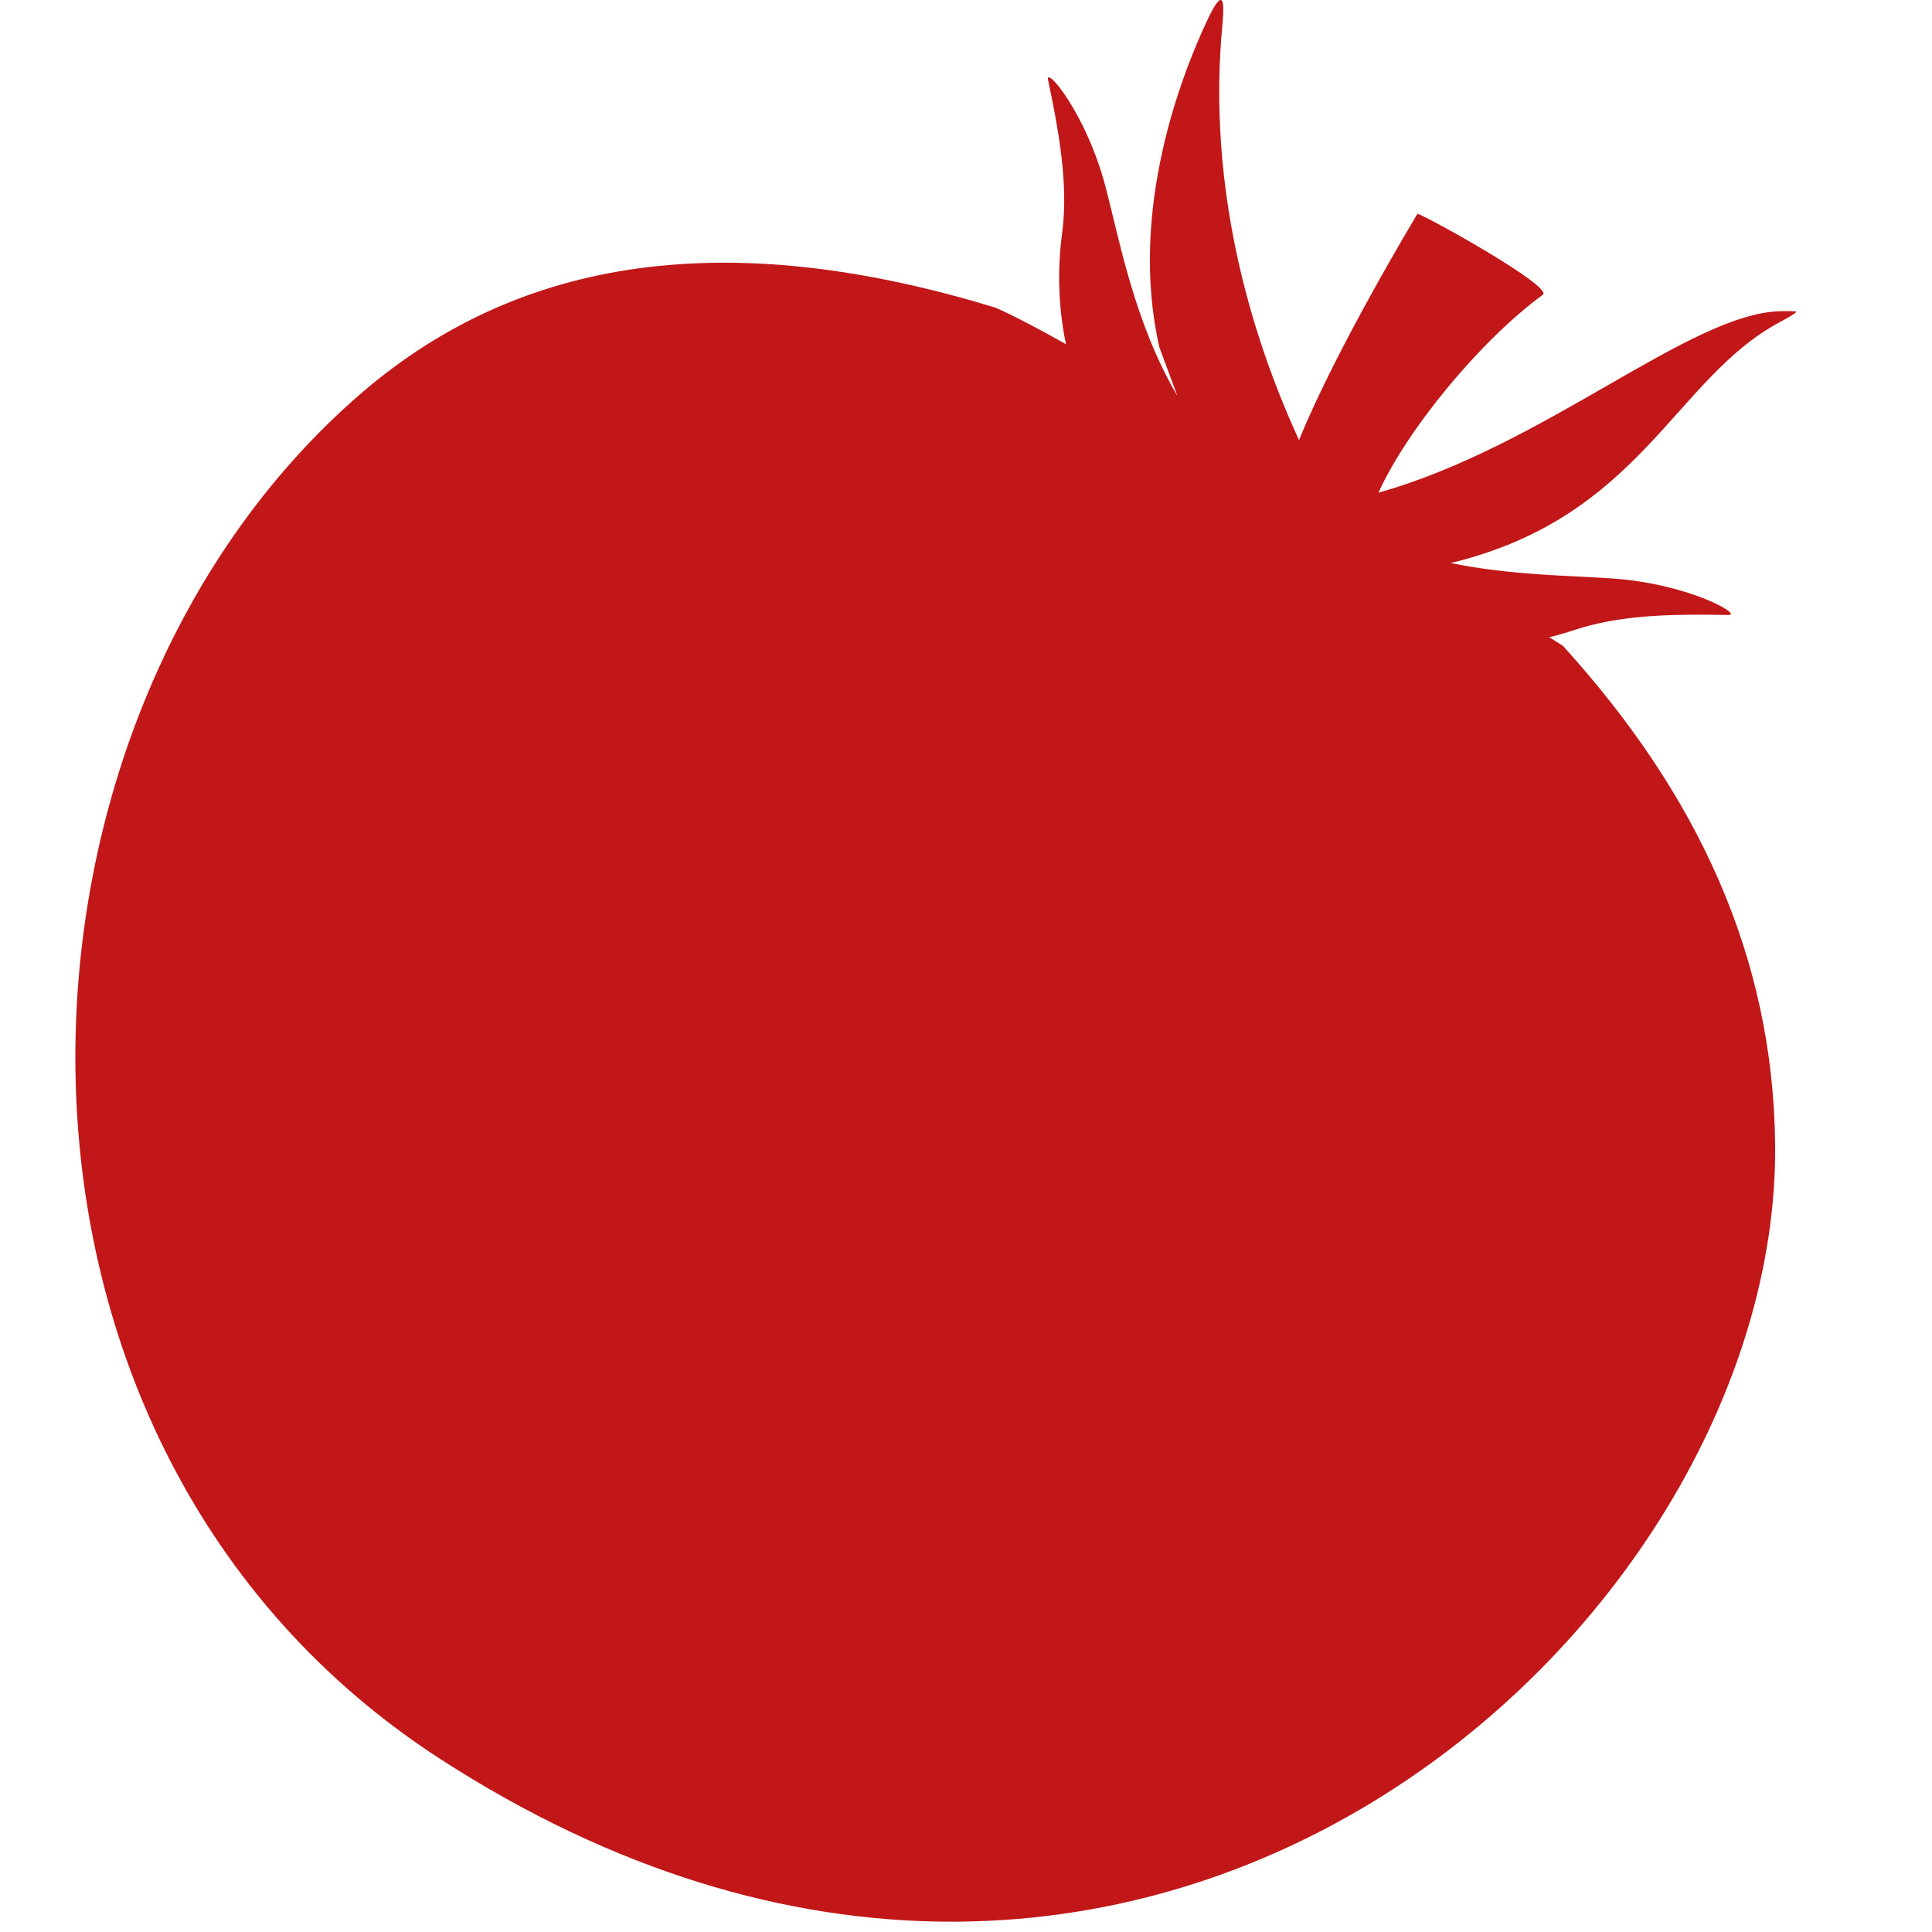 <?xml version="1.0" encoding="UTF-8"?>
<svg id="Livello_1" xmlns="http://www.w3.org/2000/svg" viewBox="0 0 800 800">
  <defs>
    <style>
      .cls-1 {
        fill-rule: evenodd;
      }

      .cls-1, .cls-2 {
        fill: #c21718;
      }
    </style>
  </defs>
  <path class="cls-2" d="M411.95,127.32c-103.01-31.39-192.34-25.16-262.94,36.01C-8.41,299.74-18.53,598.75,182.61,728.56c289.52,186.88,554.62-54.73,552.43-254.79-.84-77.61-31.96-144.78-87.87-206.35-79.29-50.12-206.76-128.37-235.22-140.1Z"/>
  <g>
    <path class="cls-1" d="M406.48,263c-1.49,4.33,1.41,4.03,7.17-.97,4.82-4.22,9.64-7.9,14.49-11.16-5.42.15-10.91.31-16.45.47-2.1,3.95-3.93,7.86-5.22,11.66Z"/>
    <path class="cls-1" d="M525.03,249.62c.4.25.79.41,1.19.66.75-.28.22-.5-1.19-.66Z"/>
    <path class="cls-1" d="M428.14,250.87c47.76-1.34,88.77-2.2,96.88-1.25-5.83-3.67-11.63-6.49-17.42-8.82-24.86,1.31-47.78,2.52-68.43,3.63-3.68,1.91-7.37,3.97-11.03,6.45Z"/>
    <path class="cls-1" d="M737.01,133.36c4.69-2.51,7.54-4.19,6.48-4.43-.22-.02-2.9-.17-6.43-.06-37.46.99-97.25,55.72-166.26,75.13,11.82-26.14,42.21-63.05,68.05-81.95,4.49-3.23-47.02-31.95-51.89-33.55,0,0-33.44,55.29-49.06,93.72-24.61-53.55-37.34-112.98-31.73-171.98,1.28-13.32-.83-13.31-6.23-1.93-10.33,21.89-32.84,78.52-19.89,135.41l7.47,20.19c-17.65-30.06-23.72-63.46-29.59-86-8.11-31.22-25.34-51.09-23.93-44.72.55,2.58,1.11,5.44,1.74,8.45,3.46,17.77,6.48,36.95,4.04,55.13-3.96,29.69,2.15,57.76,13.66,80.18,8.3,1.3,16.54,3.11,24.68,5.25,15.25,4.03,30.11,9.3,44.73,15.19,25.06,10.08,50.51,22.28,69.01,42.51,7.62,8.33,13.32,17.86,17.27,27.92,13.96-.04,28.47-2.19,42.91-6.98,17.41-5.78,36.82-6.4,54.92-6.31,3.08.05,6,.06,8.63.12,6.53.2-16.21-13.02-48.39-15.15-17.7-1.2-41.62-1.29-66.49-6.36,78.88-19.06,92.31-76.21,136.3-99.78Z"/>
  </g>
</svg>